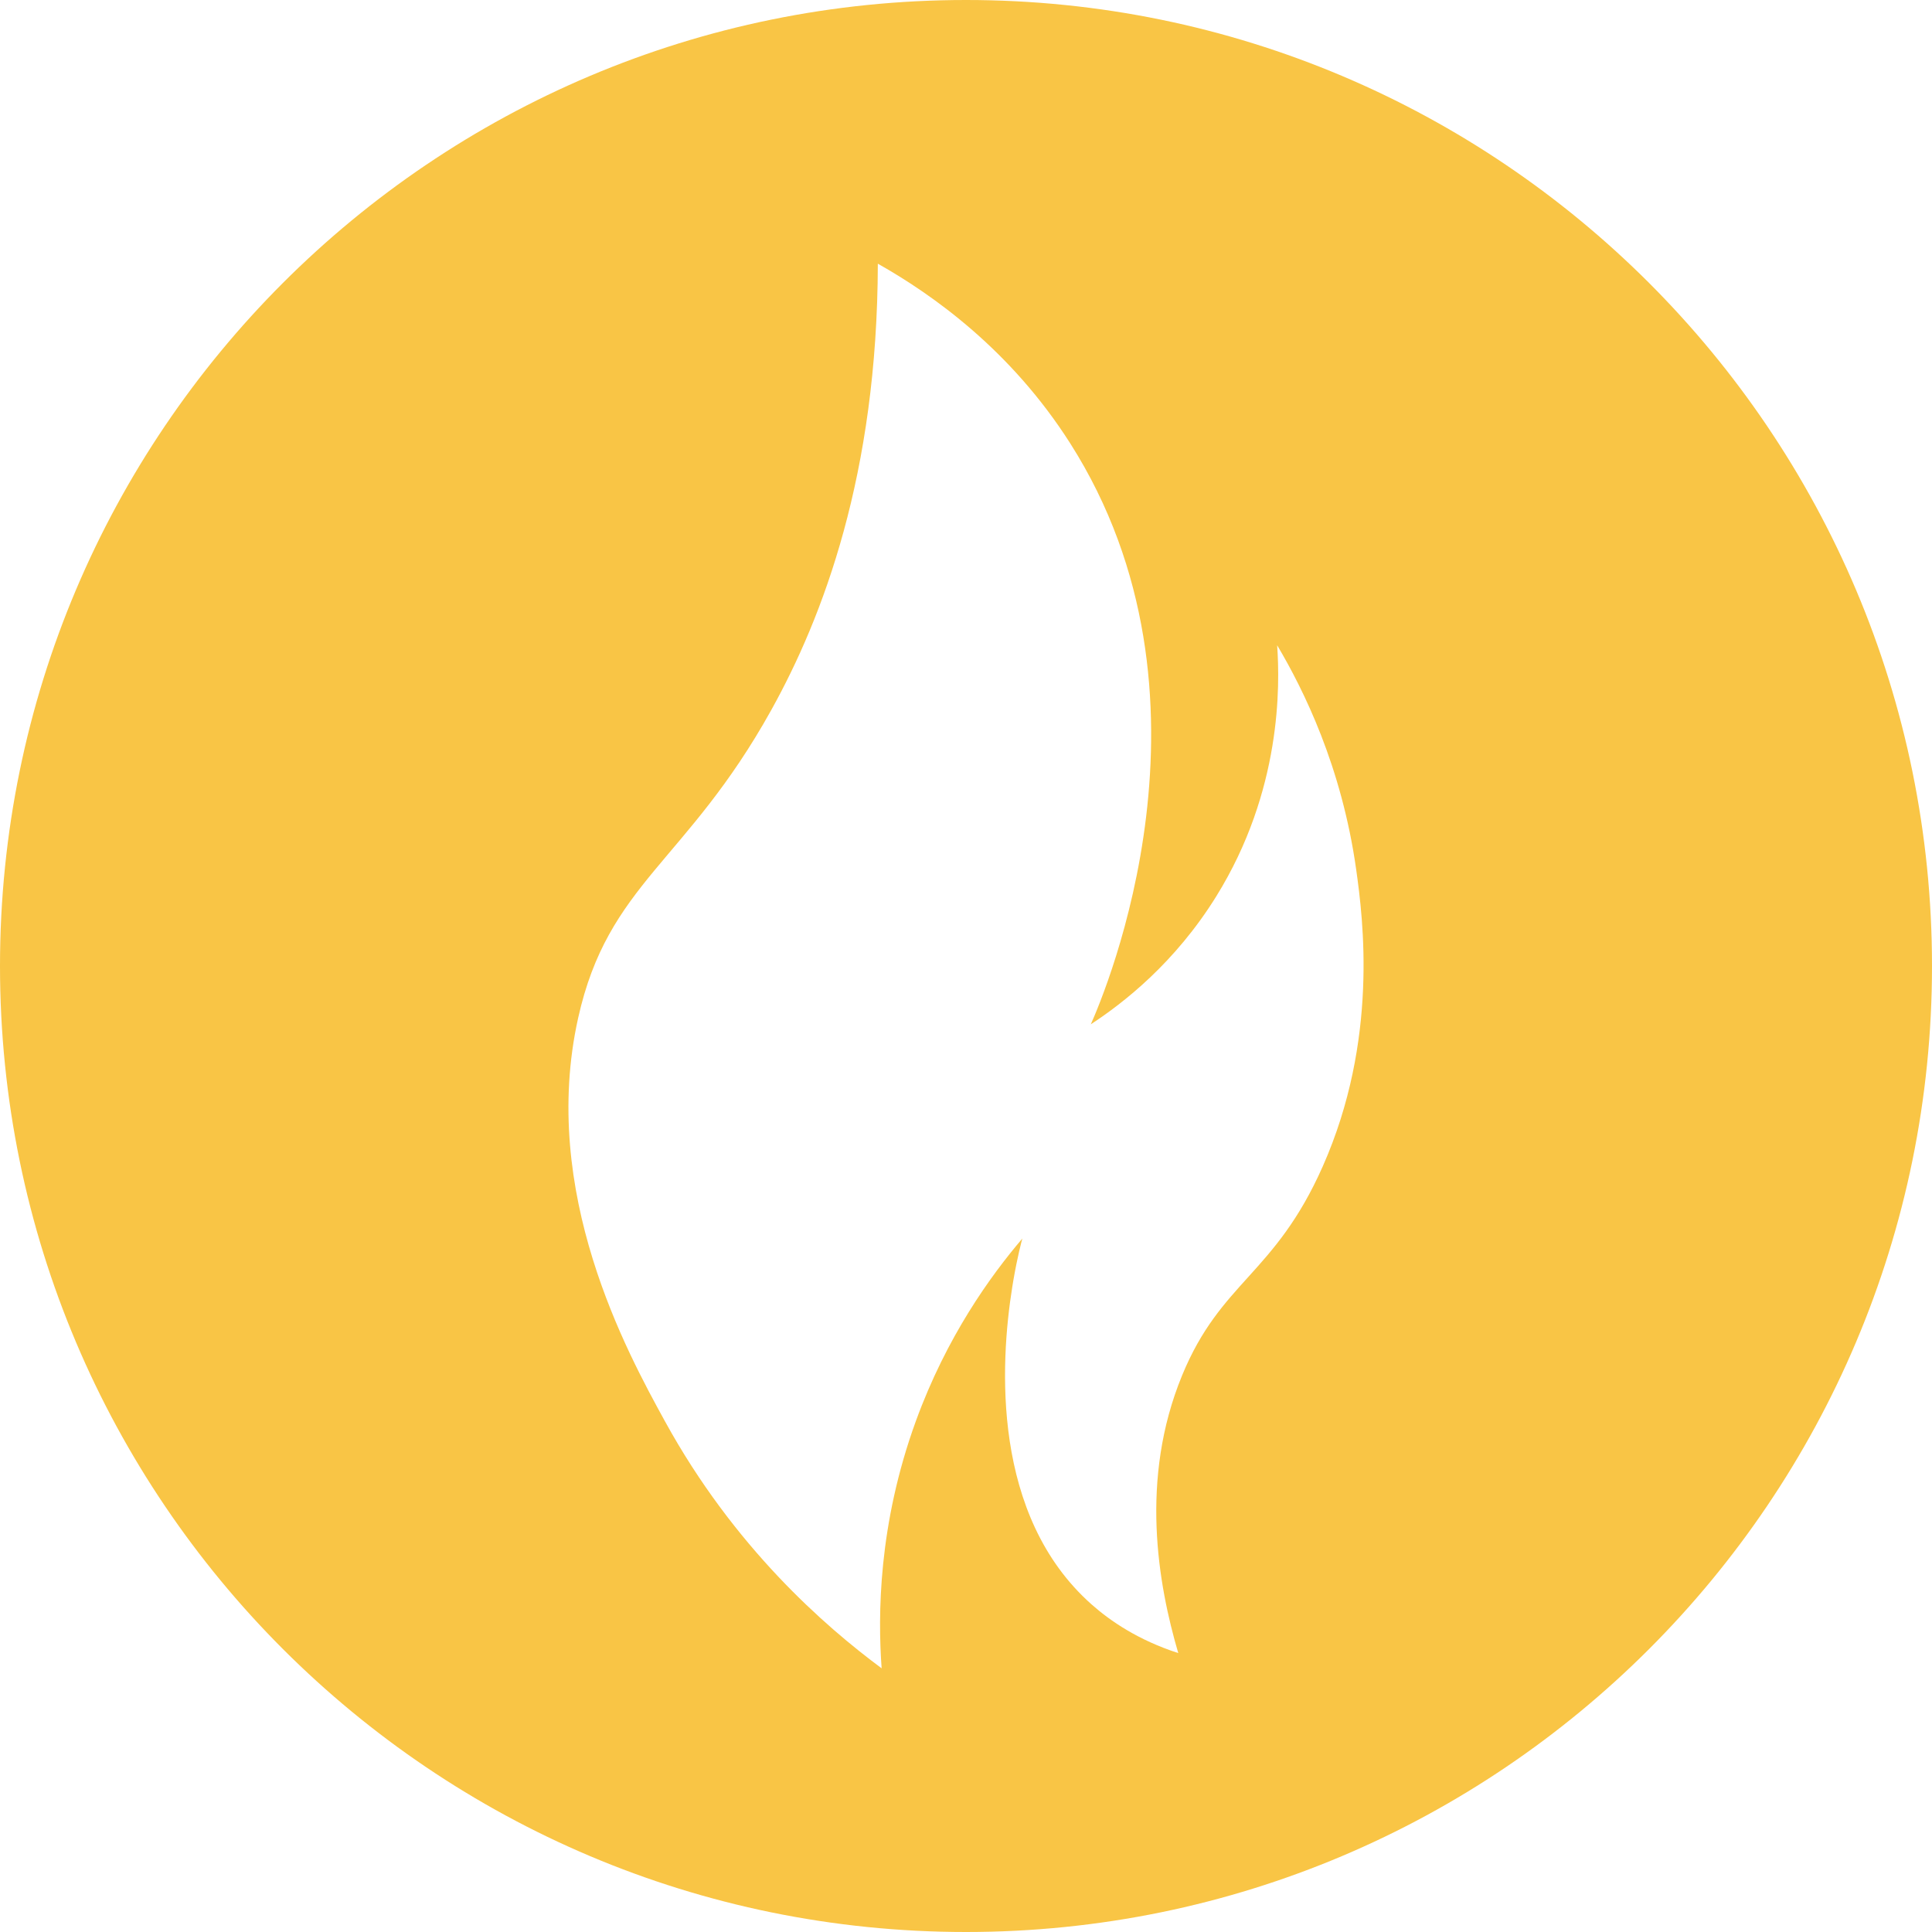 <?xml version="1.0" encoding="UTF-8"?>
<svg xmlns="http://www.w3.org/2000/svg" xmlns:xlink="http://www.w3.org/1999/xlink" width="127px" height="127px" viewBox="0 0 127 127" version="1.1">
  <title>Artboard</title>
  <g id="Artboard" stroke="none" stroke-width="1" fill="none" fill-rule="evenodd">
    <g id="Group-6" fill="#F9C545">
      <path d="M63.5,0 C98.57,0 127,28.43 127,63.5 C127,98.57 98.57,127 63.5,127 C28.43,127 -0,98.57 -0,63.5 C-0,28.43 28.43,0 63.5,0 Z M57.704,17.333 C57.676,31.197 54.082,40.581 50.704,46.666 C45.128,56.711 39.977,58.058 38.004,66.919 C35.452,78.375 41.218,88.885 43.704,93.416 C48.26,101.721 54.221,106.898 57.954,109.666 C57.703,106.211 57.724,100.229 60.204,93.416 C62.229,87.854 65.121,83.859 67.204,81.416 C67.155,81.591 66.879,82.614 66.611,84.176 L66.545,84.577 C65.728,89.664 65.175,99.637 71.758,105.469 C72.994,106.563 74.82,107.812 77.454,108.666 C76.124,104.144 74.899,97.234 77.704,90.416 C80.257,84.209 83.795,83.805 86.954,76.666 C90.625,68.37 89.607,60.419 89.15,57.167 C88.2,50.398 85.689,45.336 83.954,42.416 C84.138,45.053 84.259,51.975 79.954,58.916 C77.234,63.303 73.839,65.937 71.704,67.333 C72.628,65.254 80.931,45.761 70.344,29.133 C66.44,23.002 61.31,19.367 57.704,17.333 Z" id="Combined-Shape"></path>
    </g>
  </g>
</svg>
